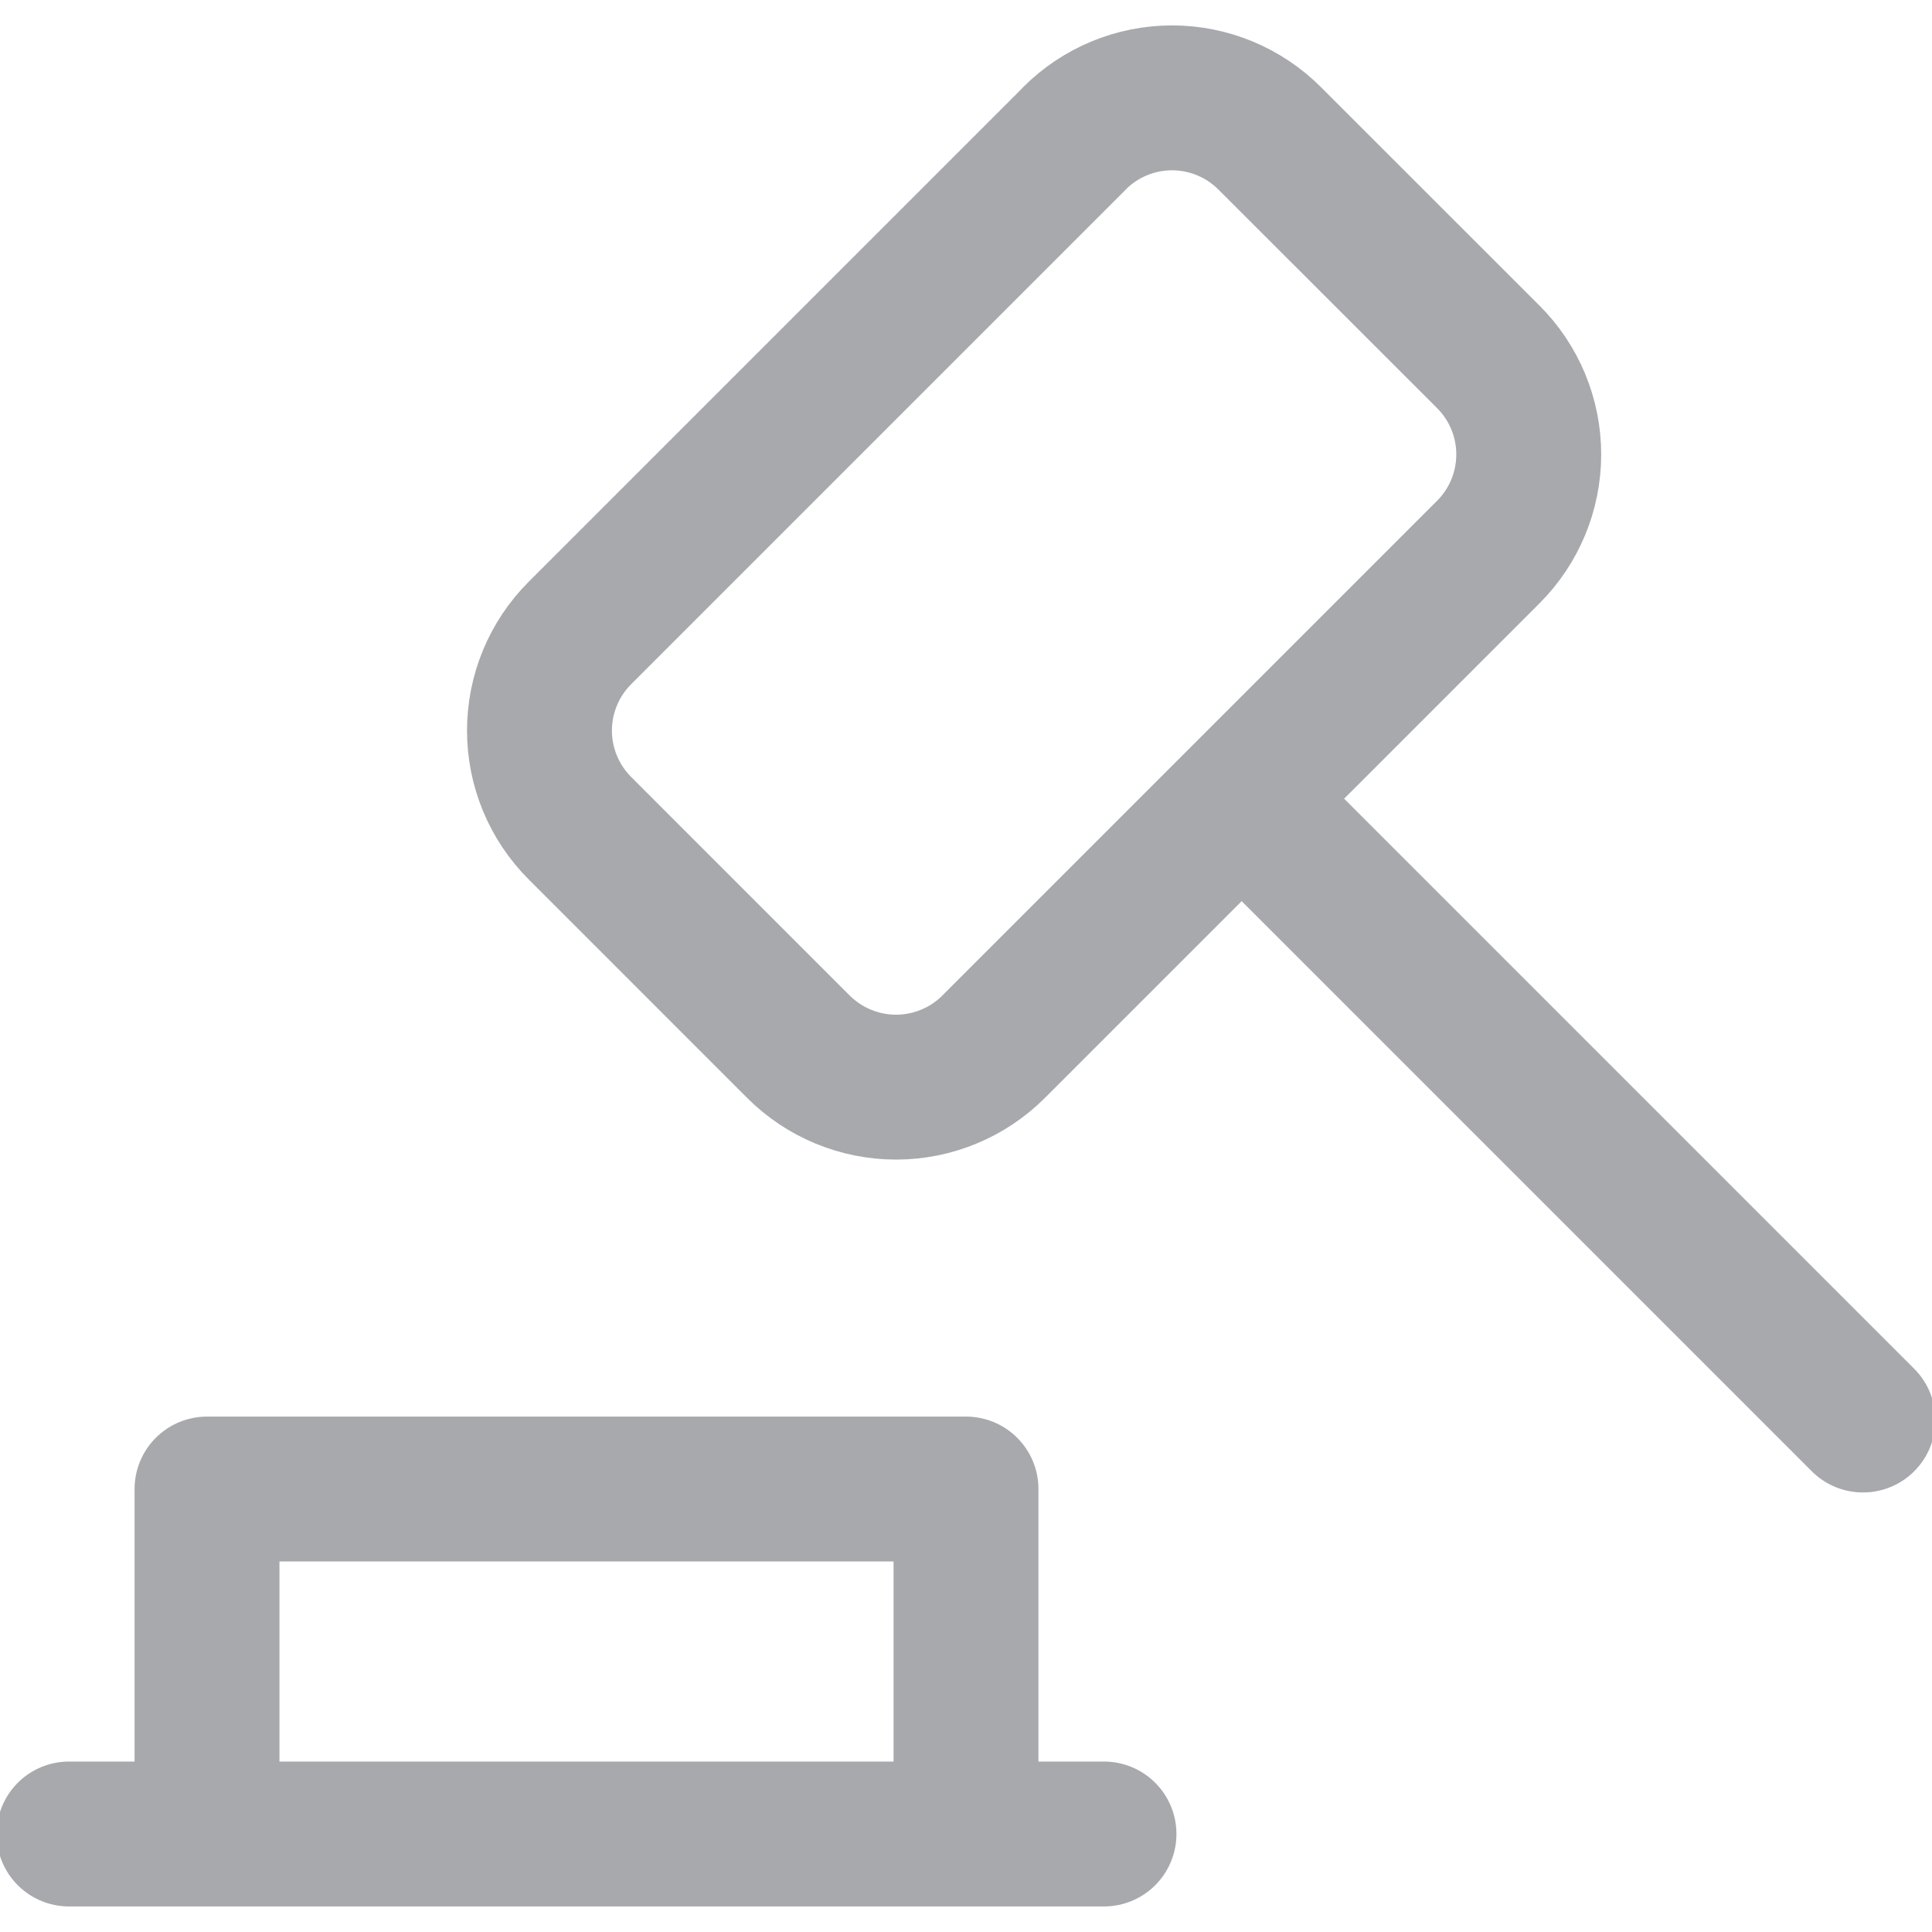 <svg xmlns="http://www.w3.org/2000/svg" width="40" height="40" viewBox="0 0 40 40" fill="none"><g clip-path="url(#clip0_49_100)"><path d="M1.429 37.971H22.857M20 37.971V30.829H4.286V37.971M25.714 16.543L38.571 29.4M22.249 2.863L12.006 13.106C11.47 13.642 11.169 14.368 11.169 15.126C11.169 15.883 11.47 16.61 12.006 17.146L16.531 21.672C17.067 22.207 17.794 22.508 18.551 22.508C19.309 22.508 20.036 22.207 20.571 21.672L30.814 11.429C31.35 10.893 31.651 10.166 31.651 9.409C31.651 8.651 31.35 7.924 30.814 7.389L26.286 2.863C25.75 2.327 25.023 2.026 24.266 2.026C23.508 2.026 22.782 2.327 22.246 2.863H22.249Z" stroke="#A8A9AD" stroke-width="3" stroke-linecap="round" stroke-linejoin="round"></path></g><defs><clipPath id="clip0_49_100"><rect width="40" height="40" fill="white"></rect></clipPath></defs></svg>